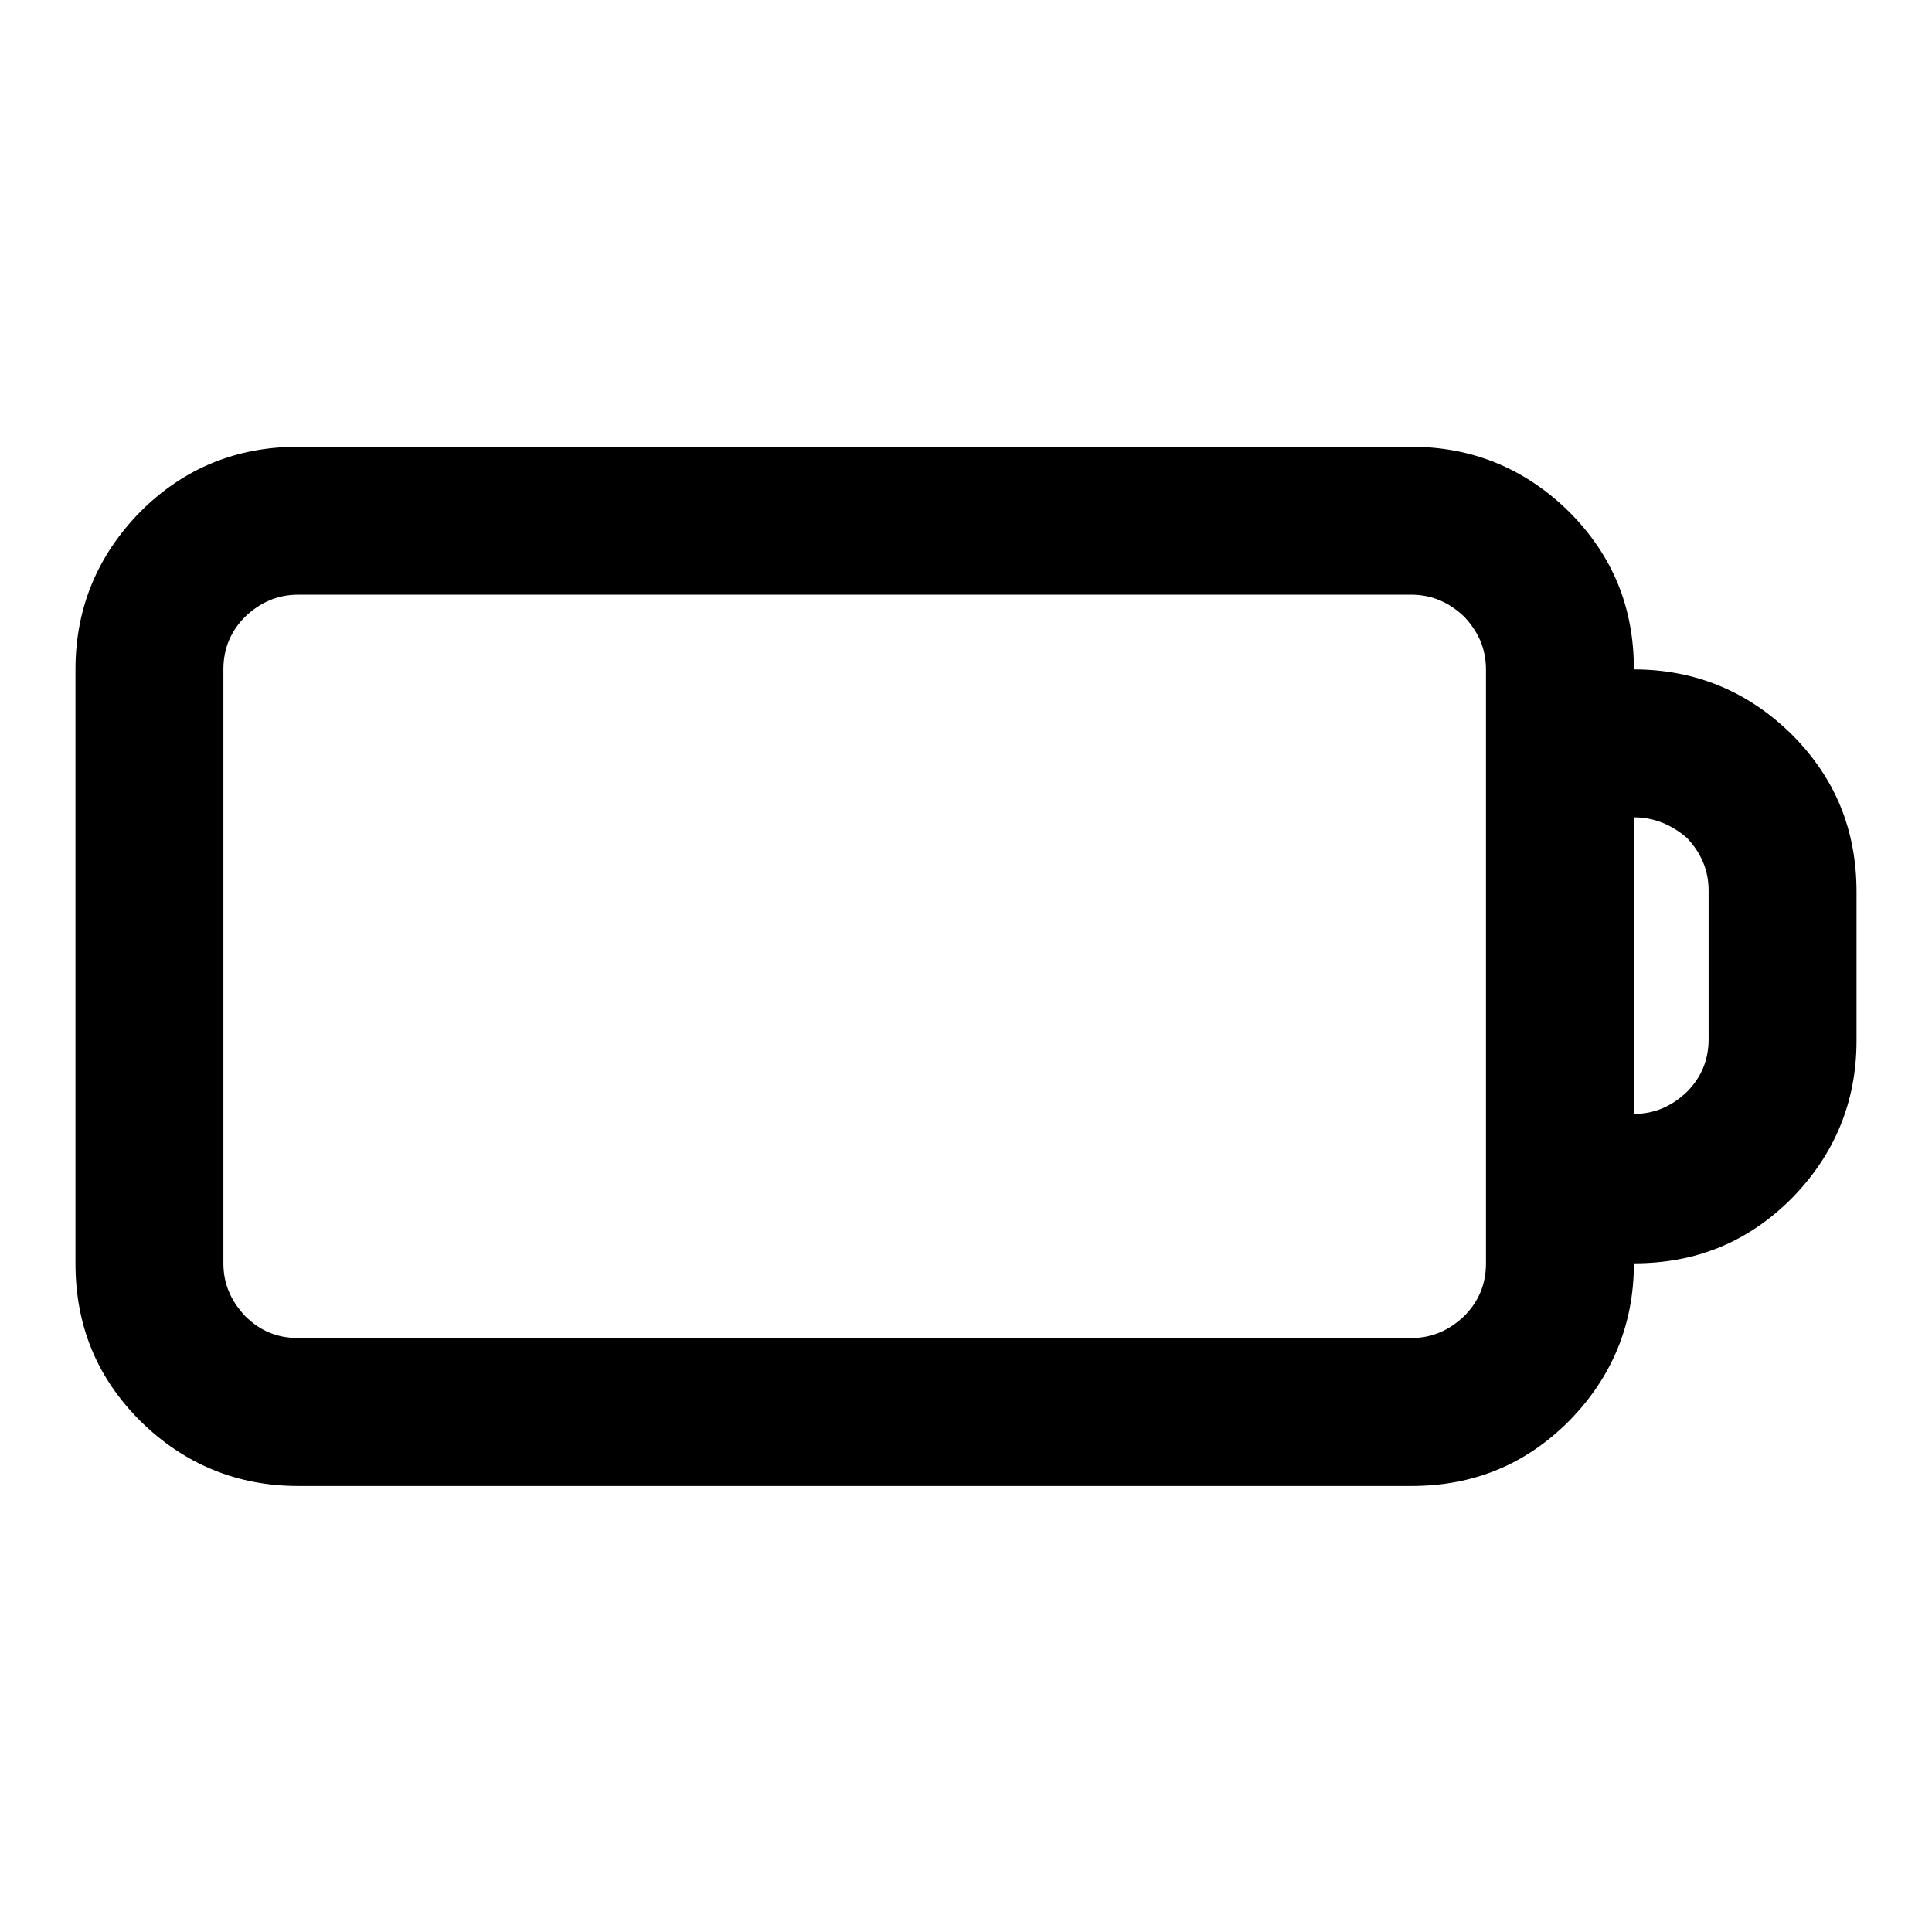 <?xml version="1.0" encoding="utf-8"?>
<!-- Svg Vector Icons : http://www.onlinewebfonts.com/icon -->
<!DOCTYPE svg PUBLIC "-//W3C//DTD SVG 1.1//EN" "http://www.w3.org/Graphics/SVG/1.1/DTD/svg11.dtd">
<svg version="1.1" xmlns="http://www.w3.org/2000/svg" xmlns:xlink="http://www.w3.org/1999/xlink" x="0px" y="0px" viewBox="0 0 256 256" enable-background="new 0 0 256 256" xml:space="preserve">
<g> <path fill="#000000" d="M39.5,59.2H187c8.1,0,15.1,2.9,20.9,8.6c5.8,5.8,8.6,12.7,8.6,20.9c8.1,0,15.1,2.9,20.9,8.6 c5.8,5.8,8.6,12.7,8.6,20.9v19.7c0,8.1-2.9,15.1-8.6,20.9c-5.8,5.8-12.7,8.6-20.9,8.6c0,8.1-2.9,15.1-8.6,20.9 c-5.8,5.8-12.7,8.6-20.9,8.6H39.5c-8.1,0-15.1-2.9-20.9-8.6c-5.8-5.8-8.6-12.7-8.6-20.9V88.7c0-8.1,2.9-15.1,8.6-20.9 C24.4,62,31.4,59.2,39.5,59.2z M187,78.8H39.5c-2.7,0-5,1-7,2.9c-1.9,1.9-2.9,4.2-2.9,7v78.7c0,2.7,1,5,2.9,7 c1.9,1.9,4.2,2.9,7,2.9H187c2.7,0,5-1,7-2.9c1.9-1.9,2.9-4.2,2.9-7V88.7c0-2.7-1-5-2.9-7C192,79.8,189.7,78.8,187,78.8z  M216.5,108.3v39.3c2.7,0,5-1,7-2.9c1.9-1.9,2.9-4.2,2.9-7v-19.7c0-2.7-1-5-2.9-7C221.5,109.3,219.2,108.3,216.5,108.3z"/></g>
</svg>